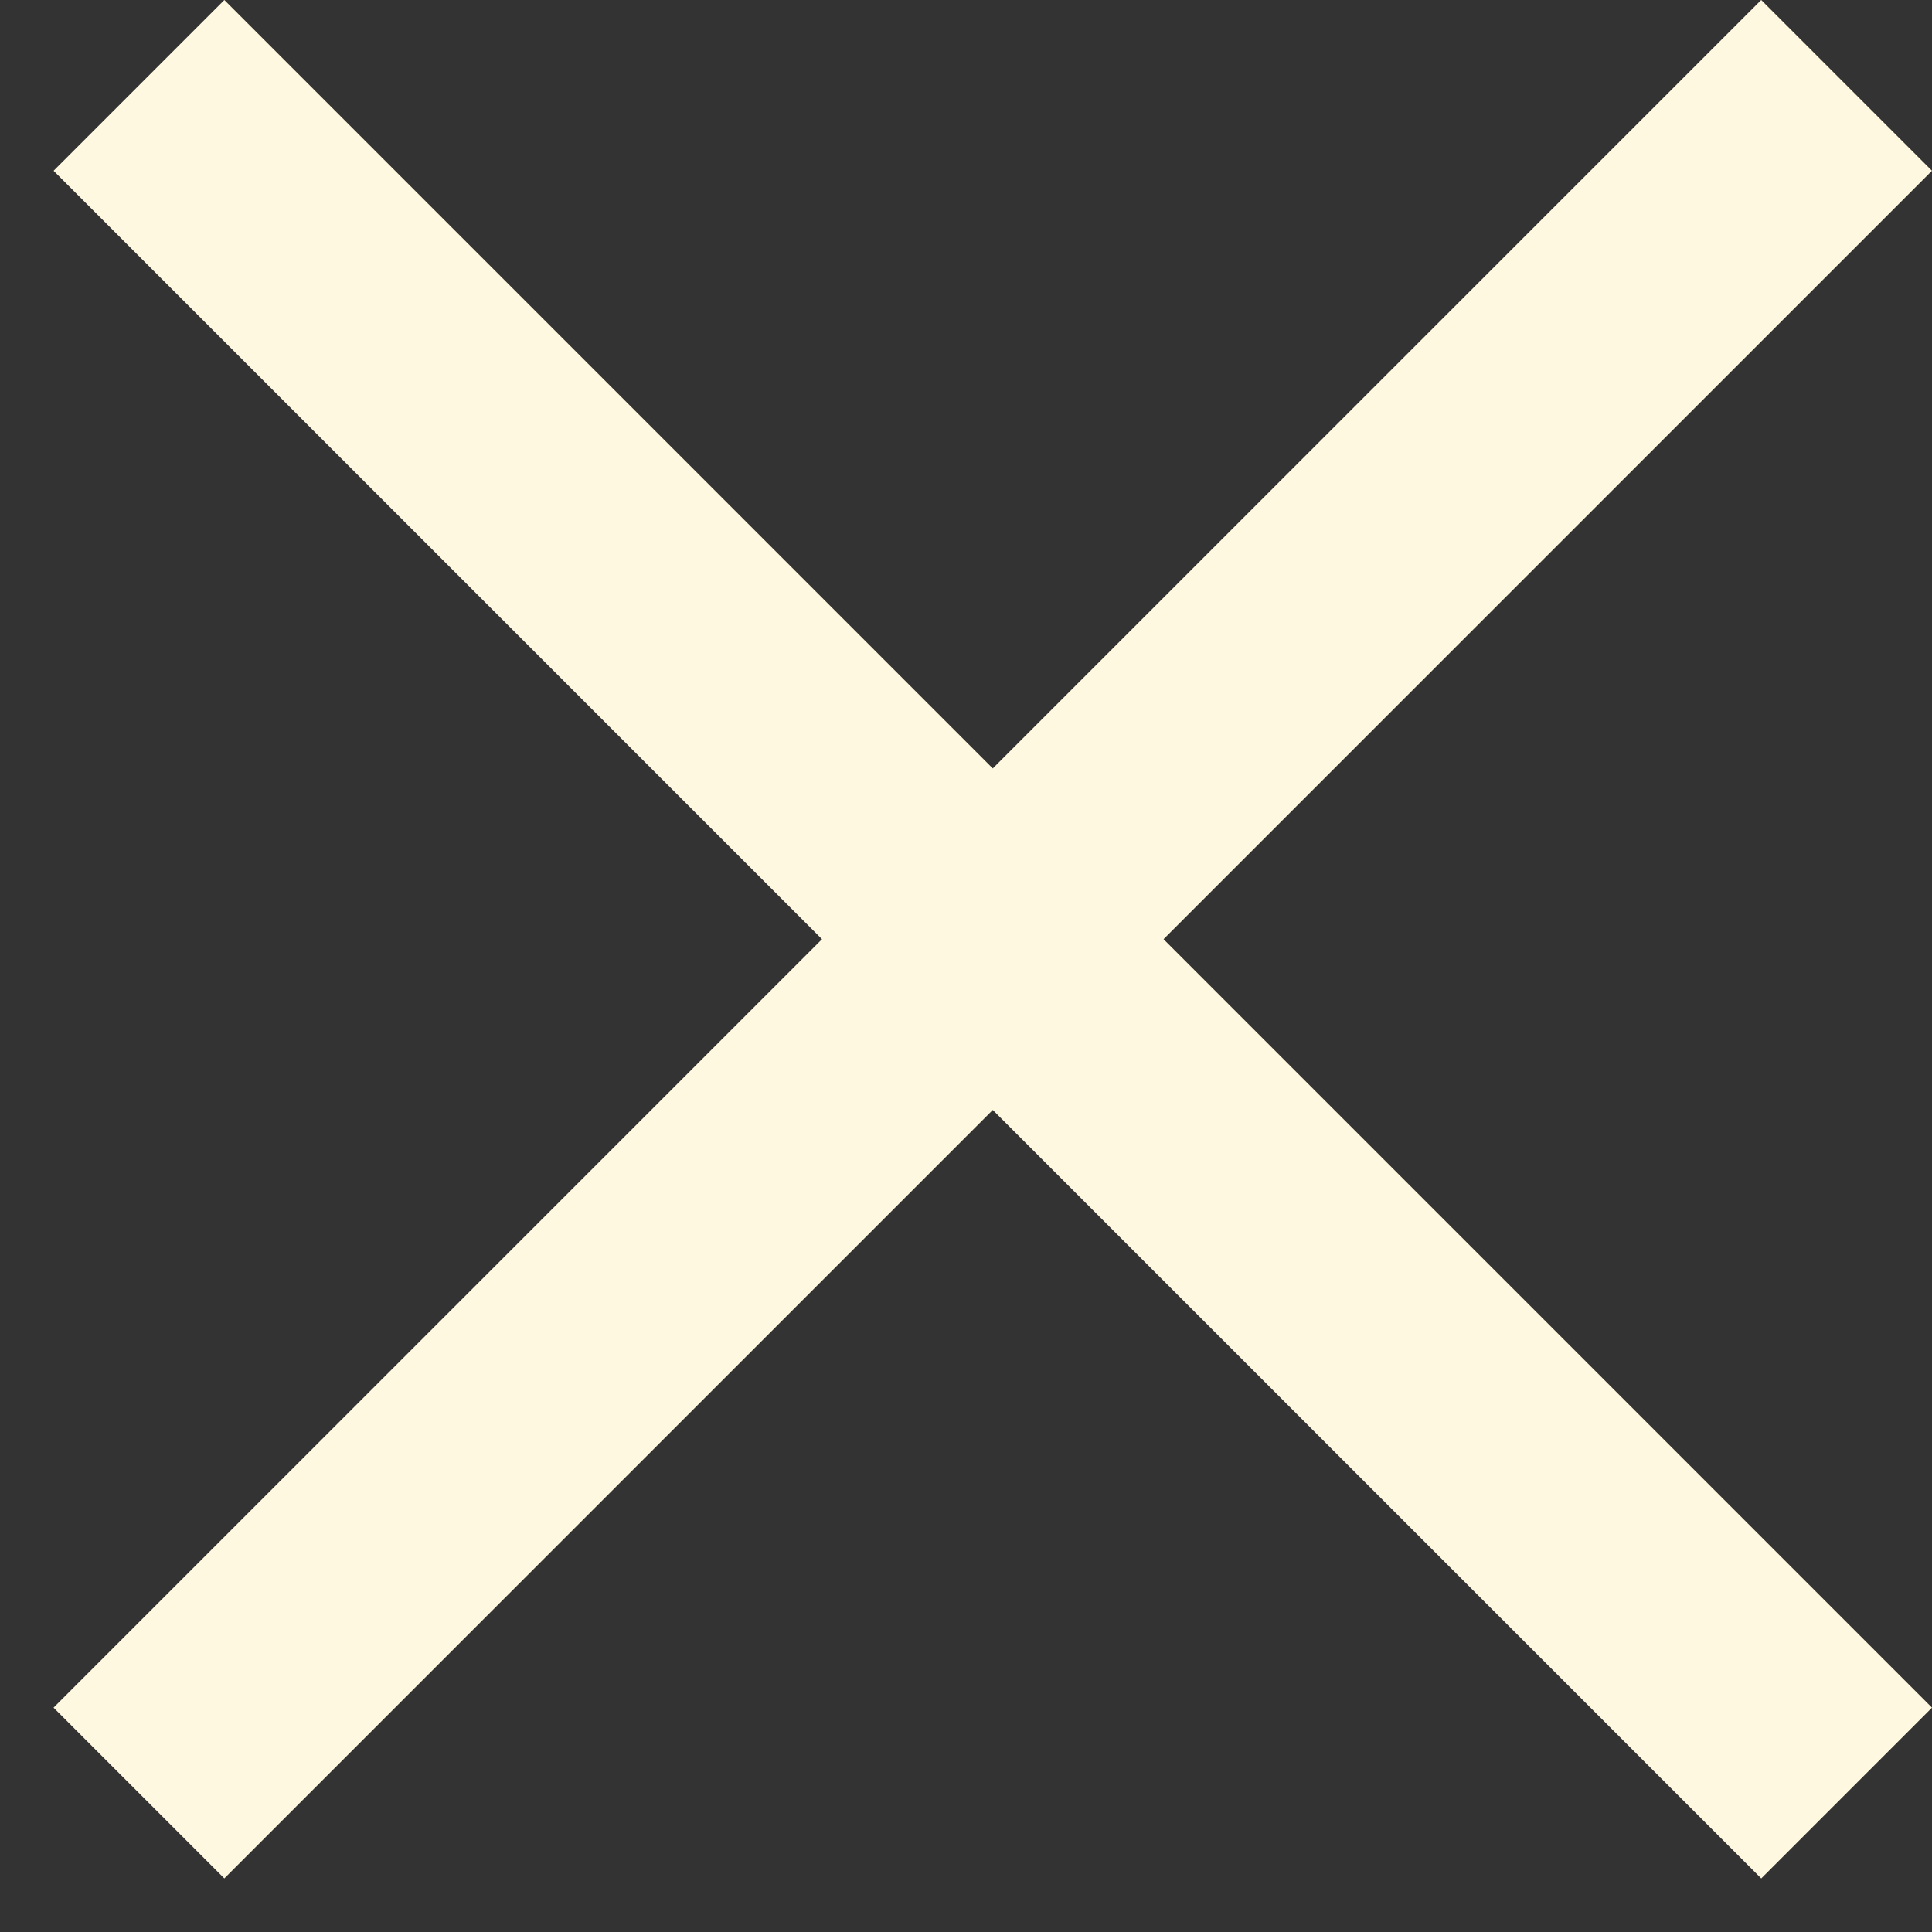 <svg width="32" height="32" viewBox="0 0 32 32" fill="none" xmlns="http://www.w3.org/2000/svg">
<rect x="0" y="0" width="32" height="32" fill="#333333" stroke="none"/>
<rect x="3.716" width="40" height="4" transform="rotate(45 3.716 0)" fill="#FFF8E0"/>
<rect x="0.887" y="28.284" width="40" height="4" transform="rotate(-45 0.887 28.284)" fill="#FFF8E0"/>
</svg>
